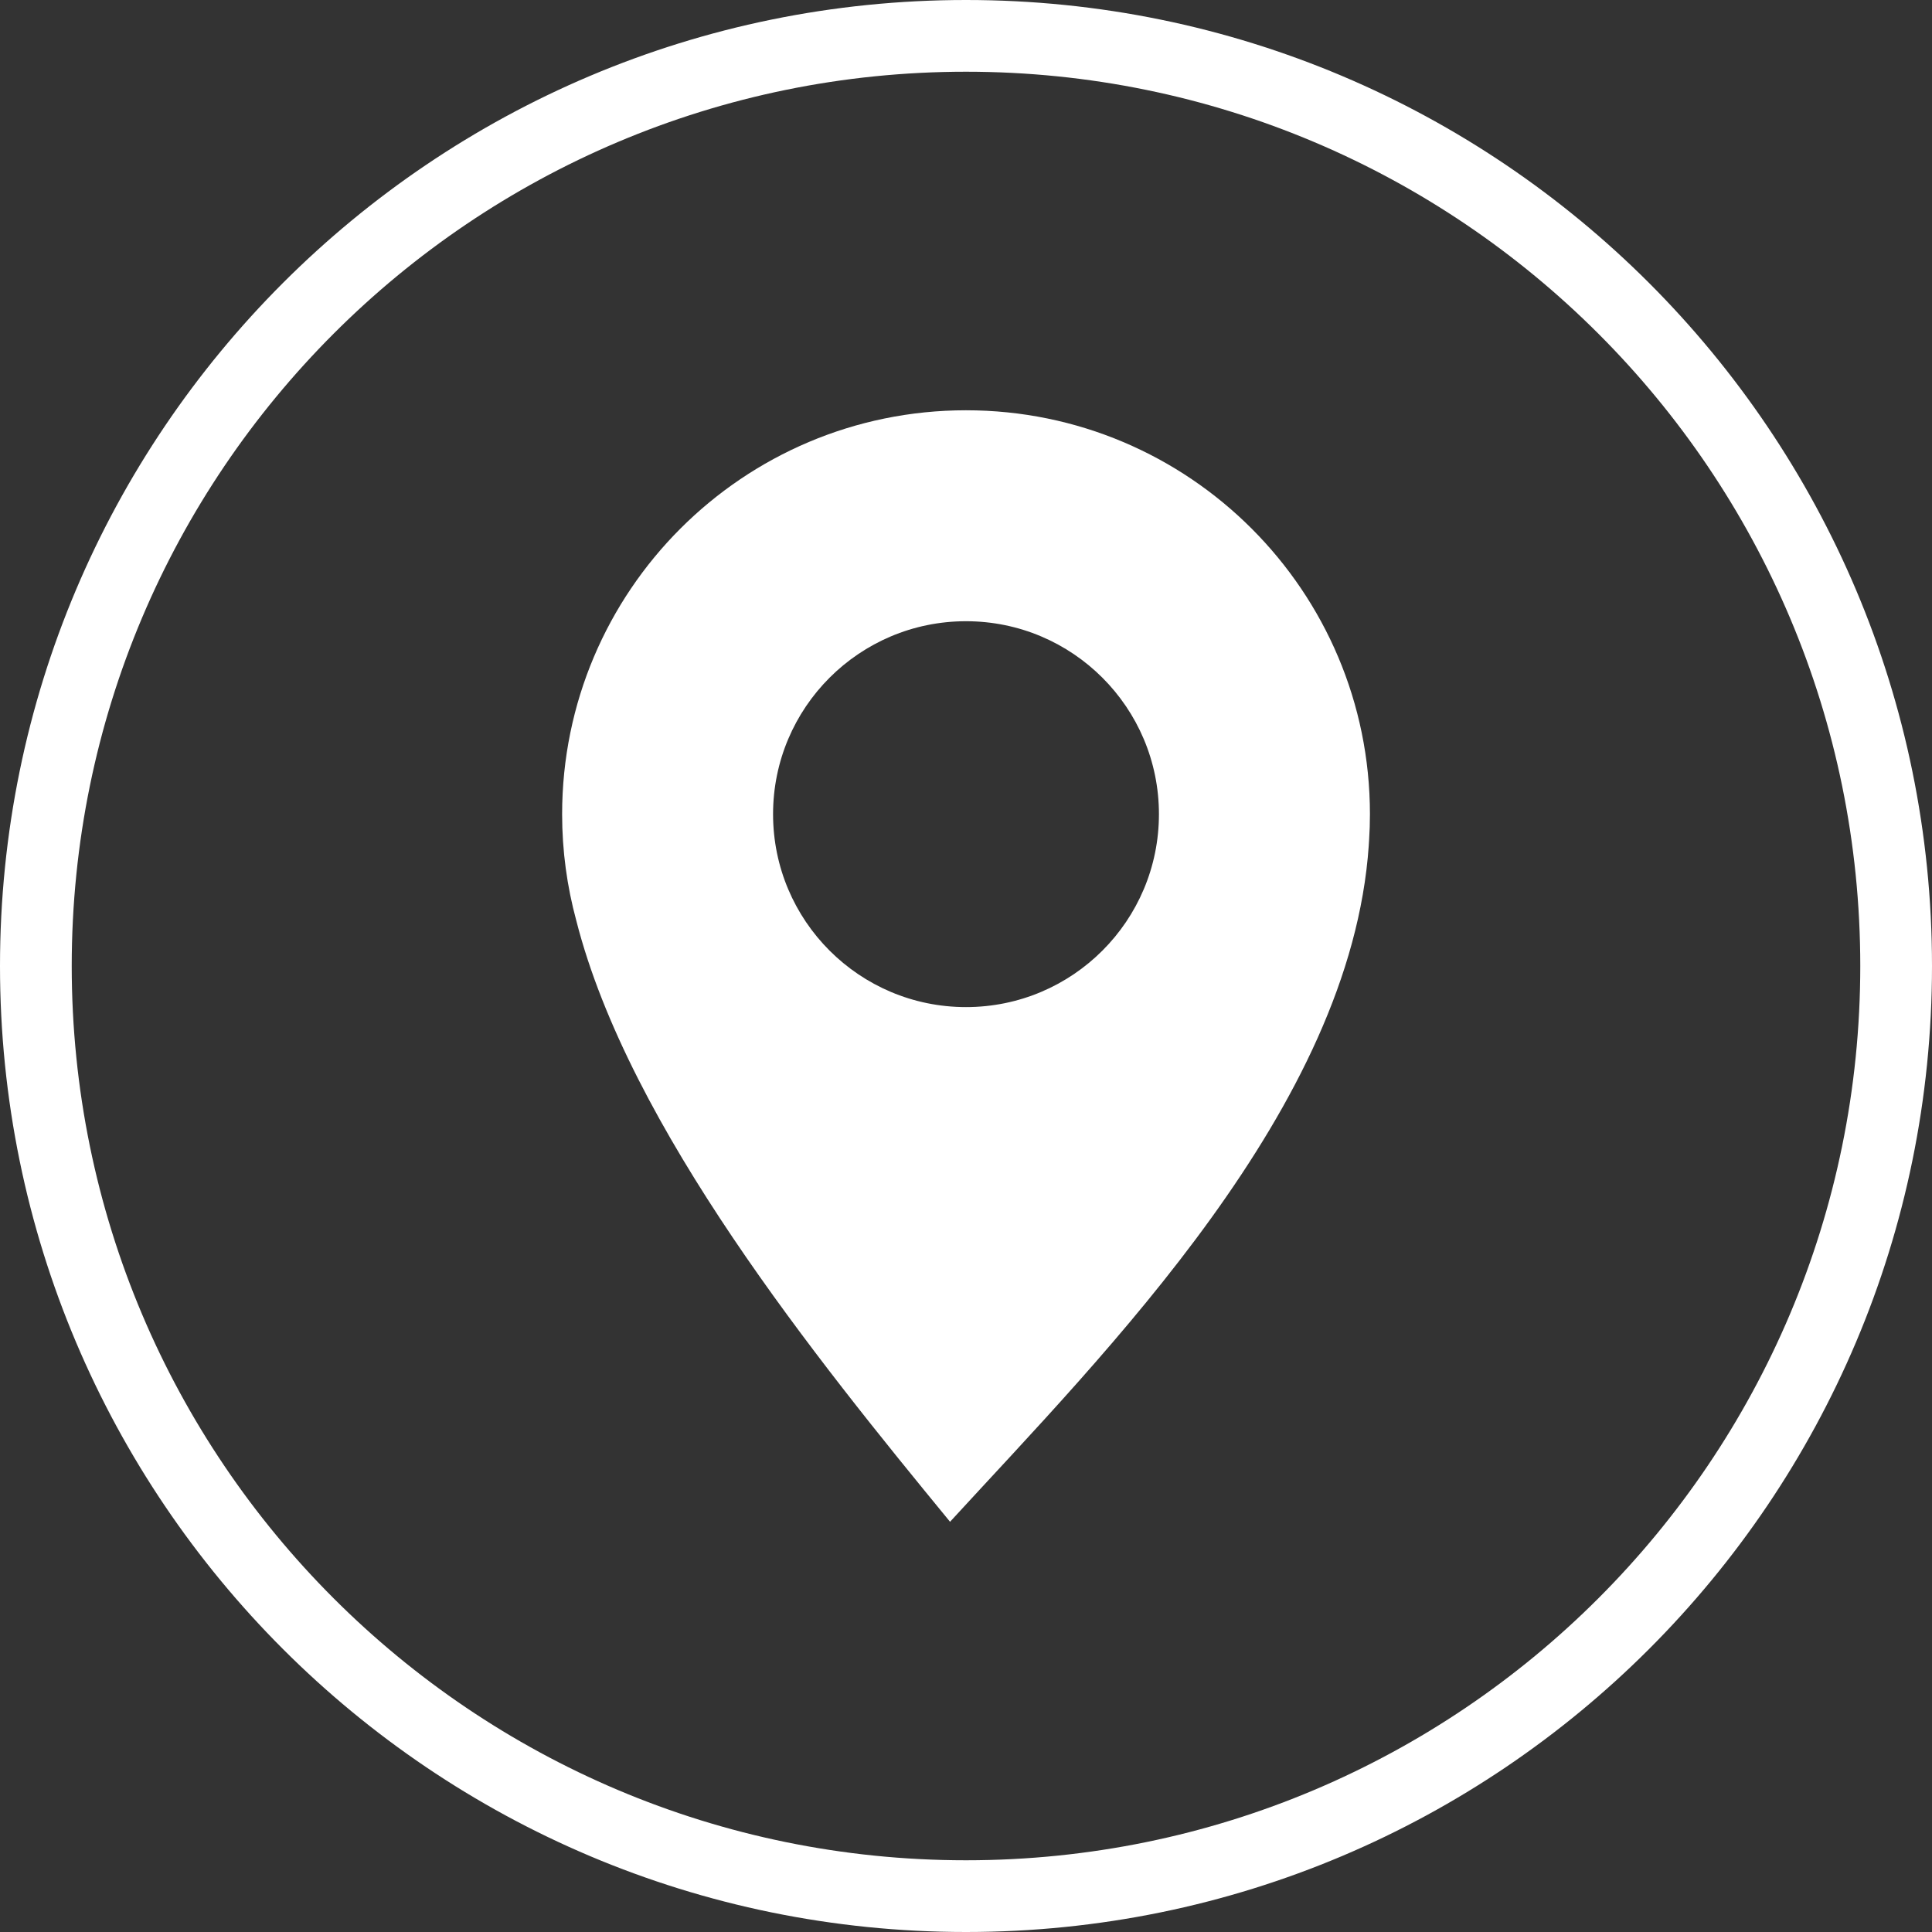 <?xml version="1.0" encoding="UTF-8"?>
<svg xmlns="http://www.w3.org/2000/svg" id="Calque_2" data-name="Calque 2" viewBox="0 0 347.48 347.48">
  <rect x="0" y="0" width="347.48" height="347.48" fill="#333333" stroke="none"/>
  <defs>
    <style>
      .cls-1, .cls-2 {
        fill: #fff;
      }

      .cls-2 {
        fill-rule: evenodd;
      }
    </style>
  </defs>
  <g id="Layer_1" data-name="Layer 1">
    <path class="cls-2" d="M173.74,111.73c19.16,0,34.7,15.53,34.7,34.7s-15.53,34.7-34.7,34.7-34.7-15.53-34.7-34.7,15.53-34.7,34.7-34.7M173.74,73.79c40.12,0,72.65,32.52,72.65,72.65,0,1.55-.05,3.09-.15,4.62h0s-.06.91-.06.91v.08c-3.23,47.17-47.24,91.04-75.31,121.65-23.95-29.18-57.76-70.93-67.23-108.16-1.65-6.09-2.54-12.49-2.54-19.1,0-40.12,32.52-72.65,72.65-72.65Z"></path>
    <path class="cls-1" d="M287.47,60.01c-29.11-29.11-69.32-47.11-113.73-47.11S89.11,30.9,60.01,60.01c-29.11,29.11-47.11,69.32-47.11,113.73s18,84.63,47.11,113.73c29.11,29.11,69.32,47.11,113.73,47.11s84.63-18,113.73-47.11c29.11-29.11,47.11-69.32,47.11-113.73s-18-84.63-47.11-113.73M173.74,0c47.98,0,91.41,19.45,122.85,50.89,31.44,31.44,50.89,74.87,50.89,122.85s-19.45,91.41-50.89,122.85c-31.44,31.44-74.87,50.89-122.85,50.89s-91.41-19.45-122.85-50.89C19.45,265.15,0,221.71,0,173.74S19.45,82.33,50.89,50.89C82.33,19.45,125.76,0,173.74,0Z"></path>
  </g>
</svg>
